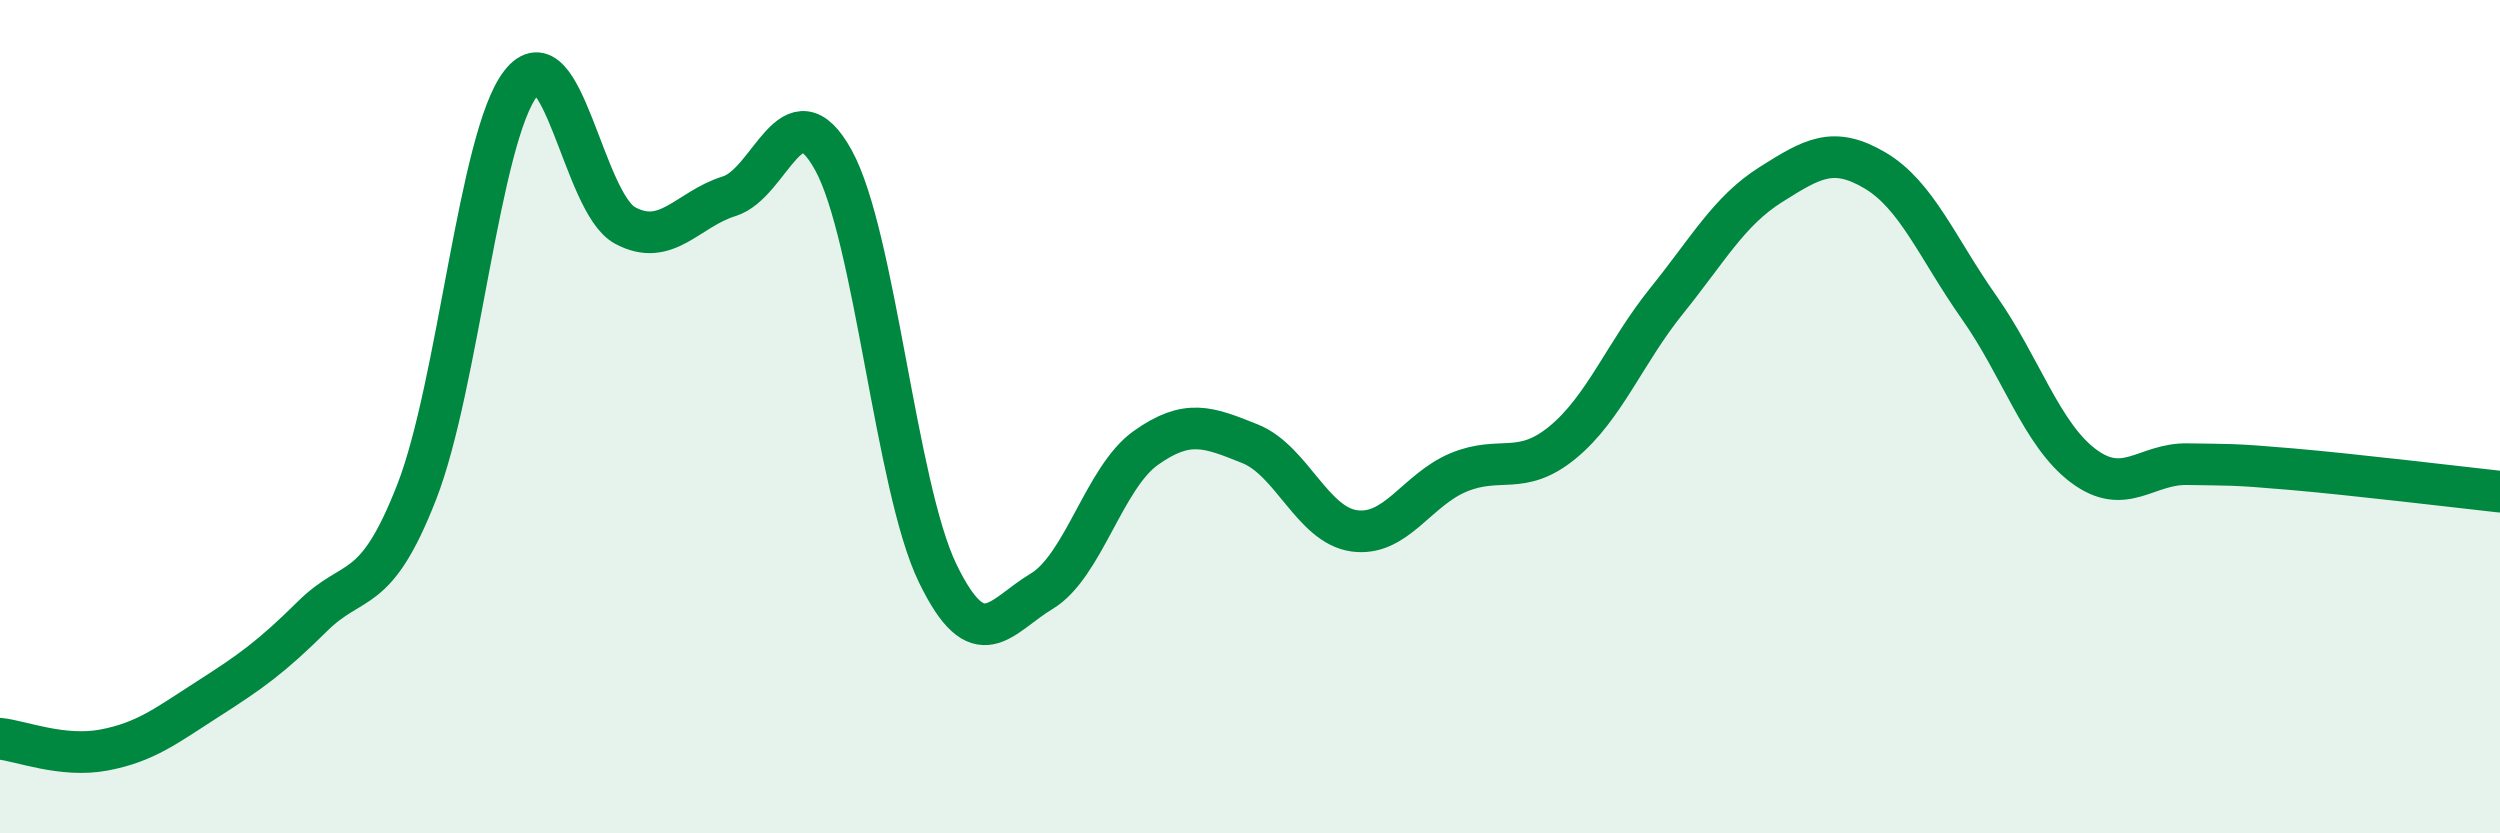 
    <svg width="60" height="20" viewBox="0 0 60 20" xmlns="http://www.w3.org/2000/svg">
      <path
        d="M 0,17.73 C 0.5,17.78 1.5,18.19 2.5,18 C 3.5,17.81 4,17.41 5,16.77 C 6,16.13 6.5,15.78 7.5,14.79 C 8.5,13.8 9,14.37 10,11.81 C 11,9.25 11.5,3.28 12.5,2 C 13.5,0.72 14,4.87 15,5.41 C 16,5.95 16.5,5.02 17.5,4.71 C 18.5,4.4 19,2.03 20,3.84 C 21,5.65 21.5,11.68 22.5,13.75 C 23.5,15.82 24,14.79 25,14.19 C 26,13.59 26.5,11.46 27.5,10.75 C 28.5,10.04 29,10.25 30,10.65 C 31,11.05 31.5,12.6 32.5,12.74 C 33.5,12.88 34,11.76 35,11.34 C 36,10.92 36.5,11.44 37.5,10.62 C 38.5,9.8 39,8.46 40,7.22 C 41,5.98 41.5,5.06 42.5,4.43 C 43.5,3.8 44,3.5 45,4.09 C 46,4.68 46.5,5.96 47.5,7.38 C 48.5,8.8 49,10.43 50,11.18 C 51,11.93 51.5,11.12 52.5,11.14 C 53.5,11.16 53.5,11.13 55,11.26 C 56.5,11.39 59,11.69 60,11.8L60 20L0 20Z"
        fill="#008740"
        opacity="0.1"
        stroke-linecap="round"
        stroke-linejoin="round"
      />
      <path
        d="M 0,17.73 C 0.5,17.78 1.5,18.19 2.5,18 C 3.5,17.81 4,17.41 5,16.77 C 6,16.13 6.5,15.78 7.5,14.79 C 8.5,13.8 9,14.37 10,11.81 C 11,9.25 11.5,3.28 12.5,2 C 13.5,0.72 14,4.87 15,5.41 C 16,5.95 16.5,5.02 17.5,4.71 C 18.5,4.4 19,2.03 20,3.84 C 21,5.65 21.5,11.68 22.5,13.75 C 23.5,15.82 24,14.79 25,14.19 C 26,13.59 26.5,11.46 27.5,10.75 C 28.5,10.04 29,10.25 30,10.65 C 31,11.05 31.5,12.6 32.5,12.74 C 33.5,12.88 34,11.76 35,11.34 C 36,10.92 36.5,11.44 37.5,10.62 C 38.5,9.8 39,8.46 40,7.22 C 41,5.98 41.5,5.06 42.5,4.43 C 43.5,3.8 44,3.5 45,4.09 C 46,4.68 46.5,5.96 47.5,7.38 C 48.5,8.8 49,10.43 50,11.18 C 51,11.93 51.5,11.12 52.5,11.14 C 53.5,11.16 53.5,11.13 55,11.26 C 56.5,11.39 59,11.69 60,11.8"
        stroke="#008740"
        stroke-width="1"
        fill="none"
        stroke-linecap="round"
        stroke-linejoin="round"
      />
    </svg>
  